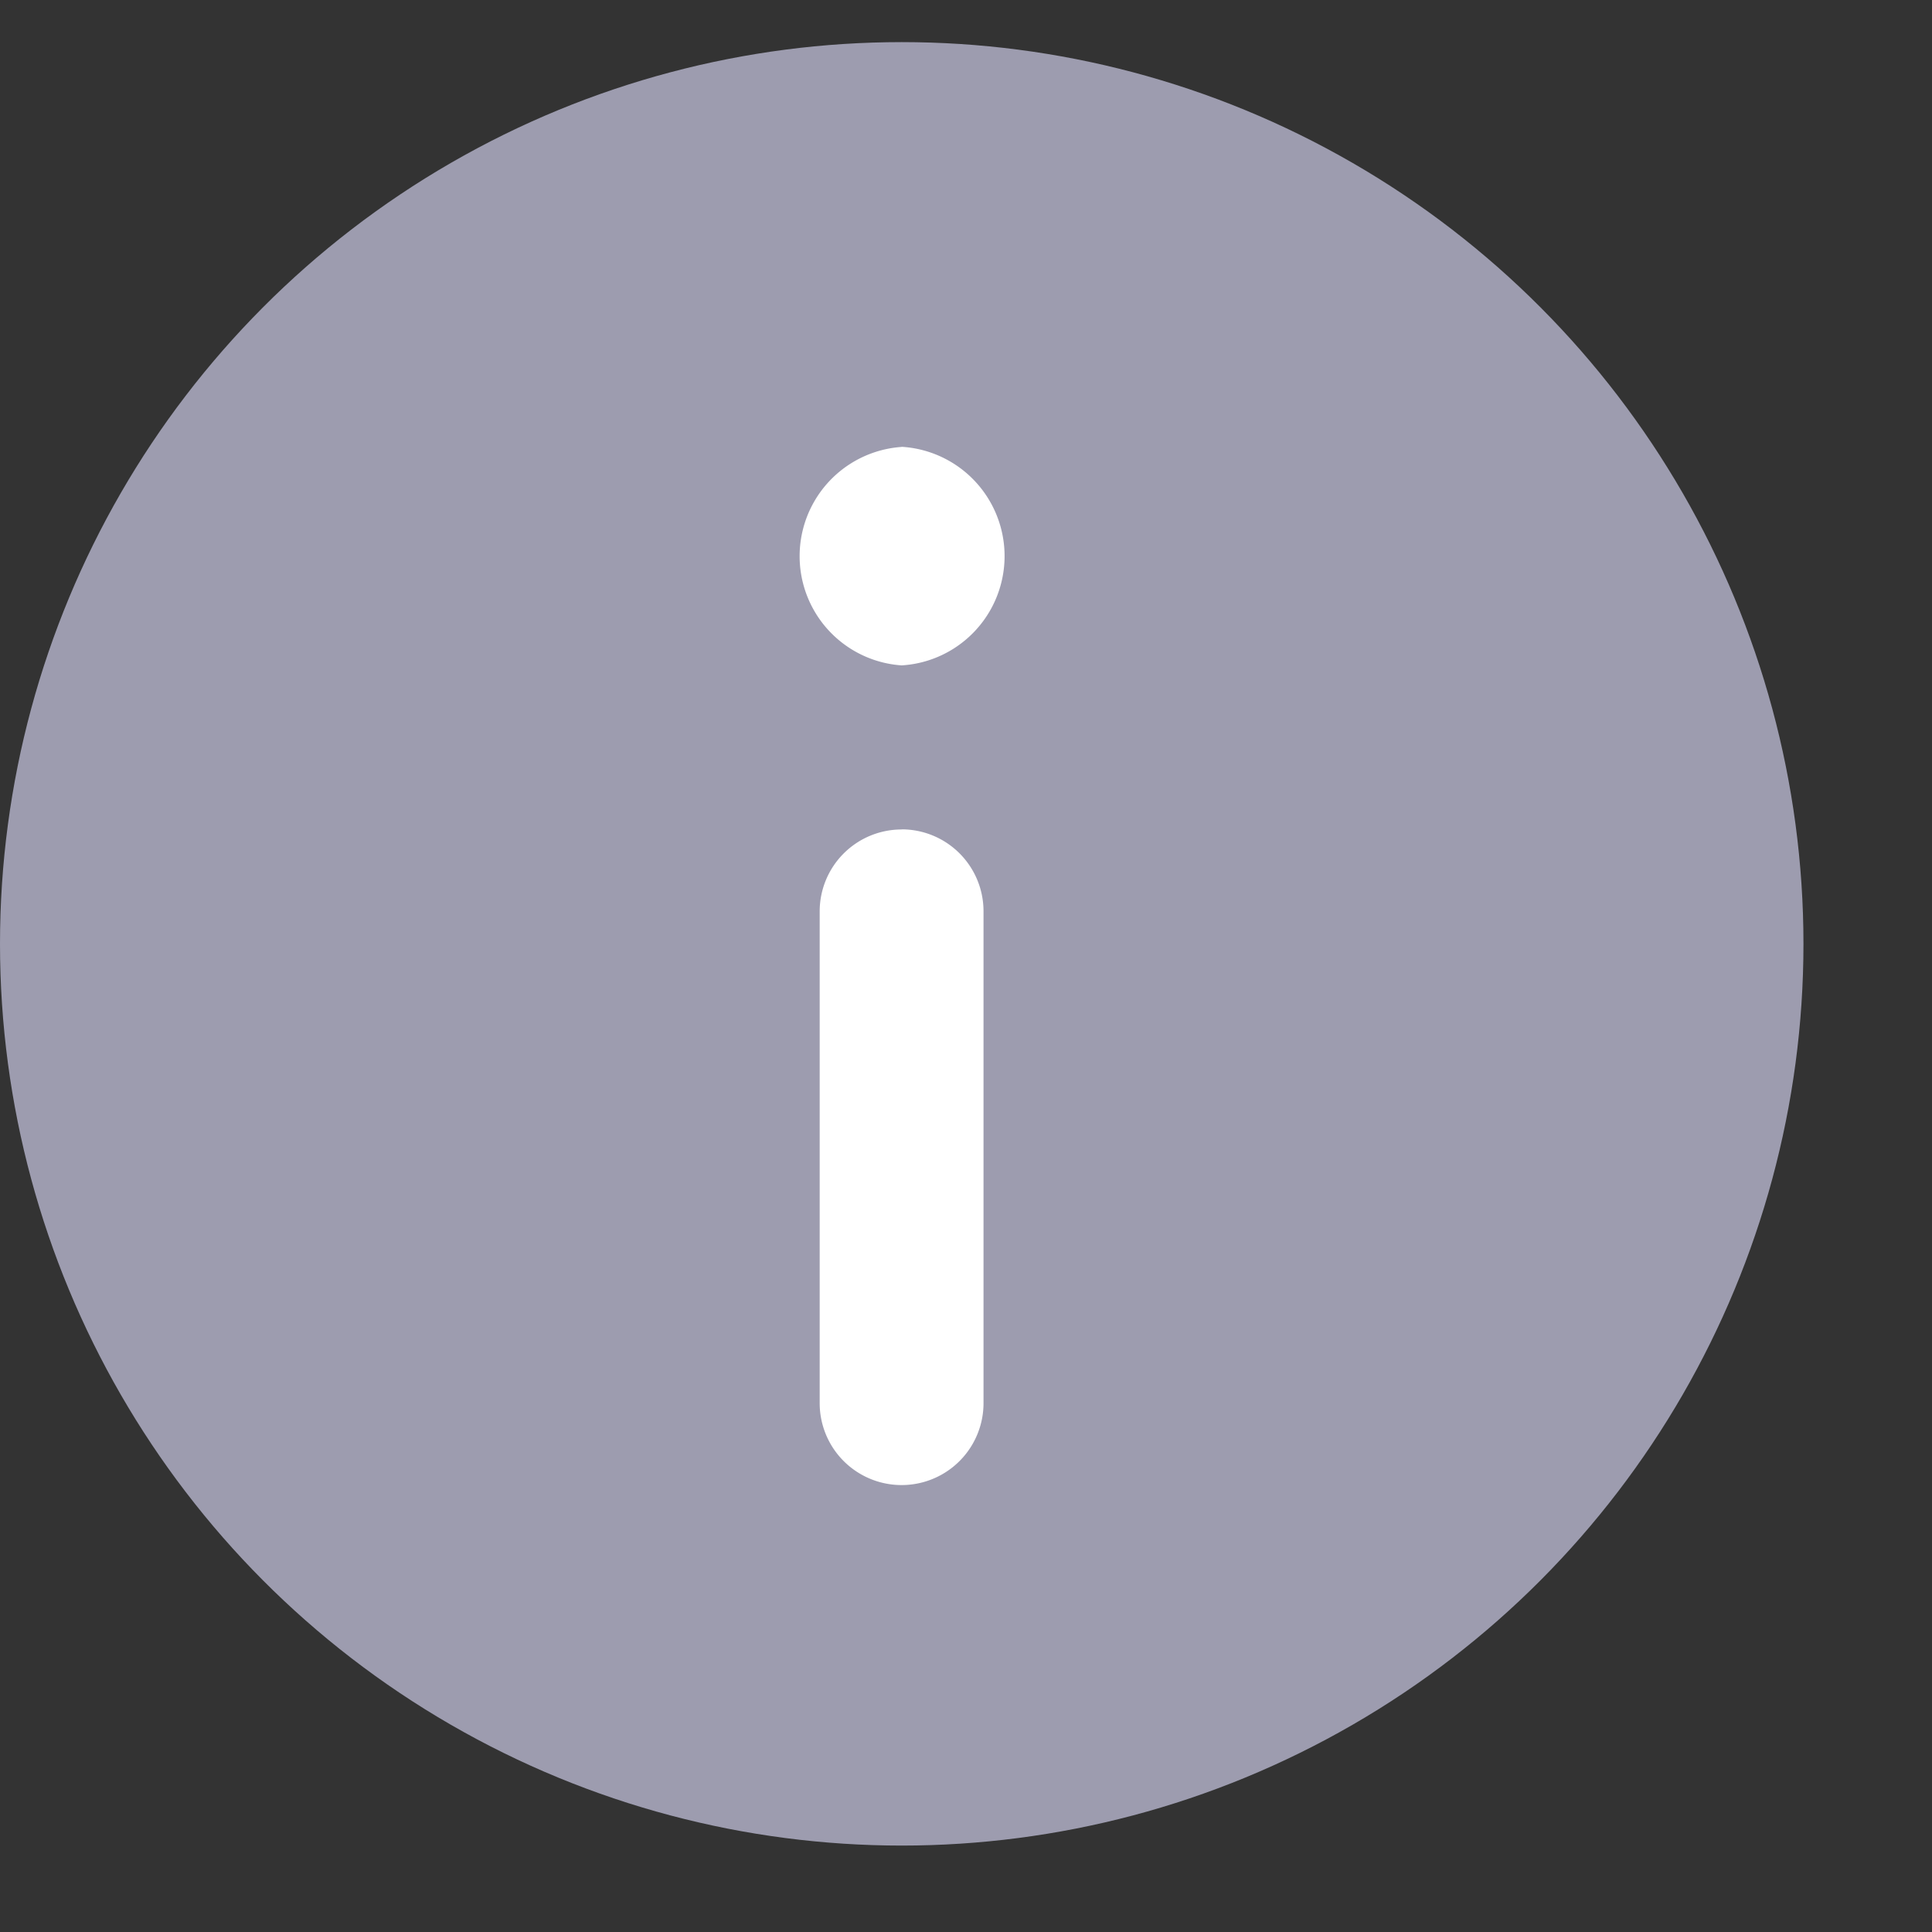 <svg xmlns="http://www.w3.org/2000/svg" width="15" height="15" fill="none" viewBox="0 0 15 15"><rect x="0" y="0" width="15" height="15" fill="#333333" stroke="none"/><circle cx="7.001" cy="7.328" r="7.001" fill="#9D9CAF"/><path fill="#fff" d="M7 3.47a.85.85 0 0 0 0 1.696.85.85 0 0 0 0-1.697ZM7 6.44a.636.636 0 0 0-.636.636v3.818a.636.636 0 0 0 1.272 0V7.076A.636.636 0 0 0 7 6.439Z"/></svg>